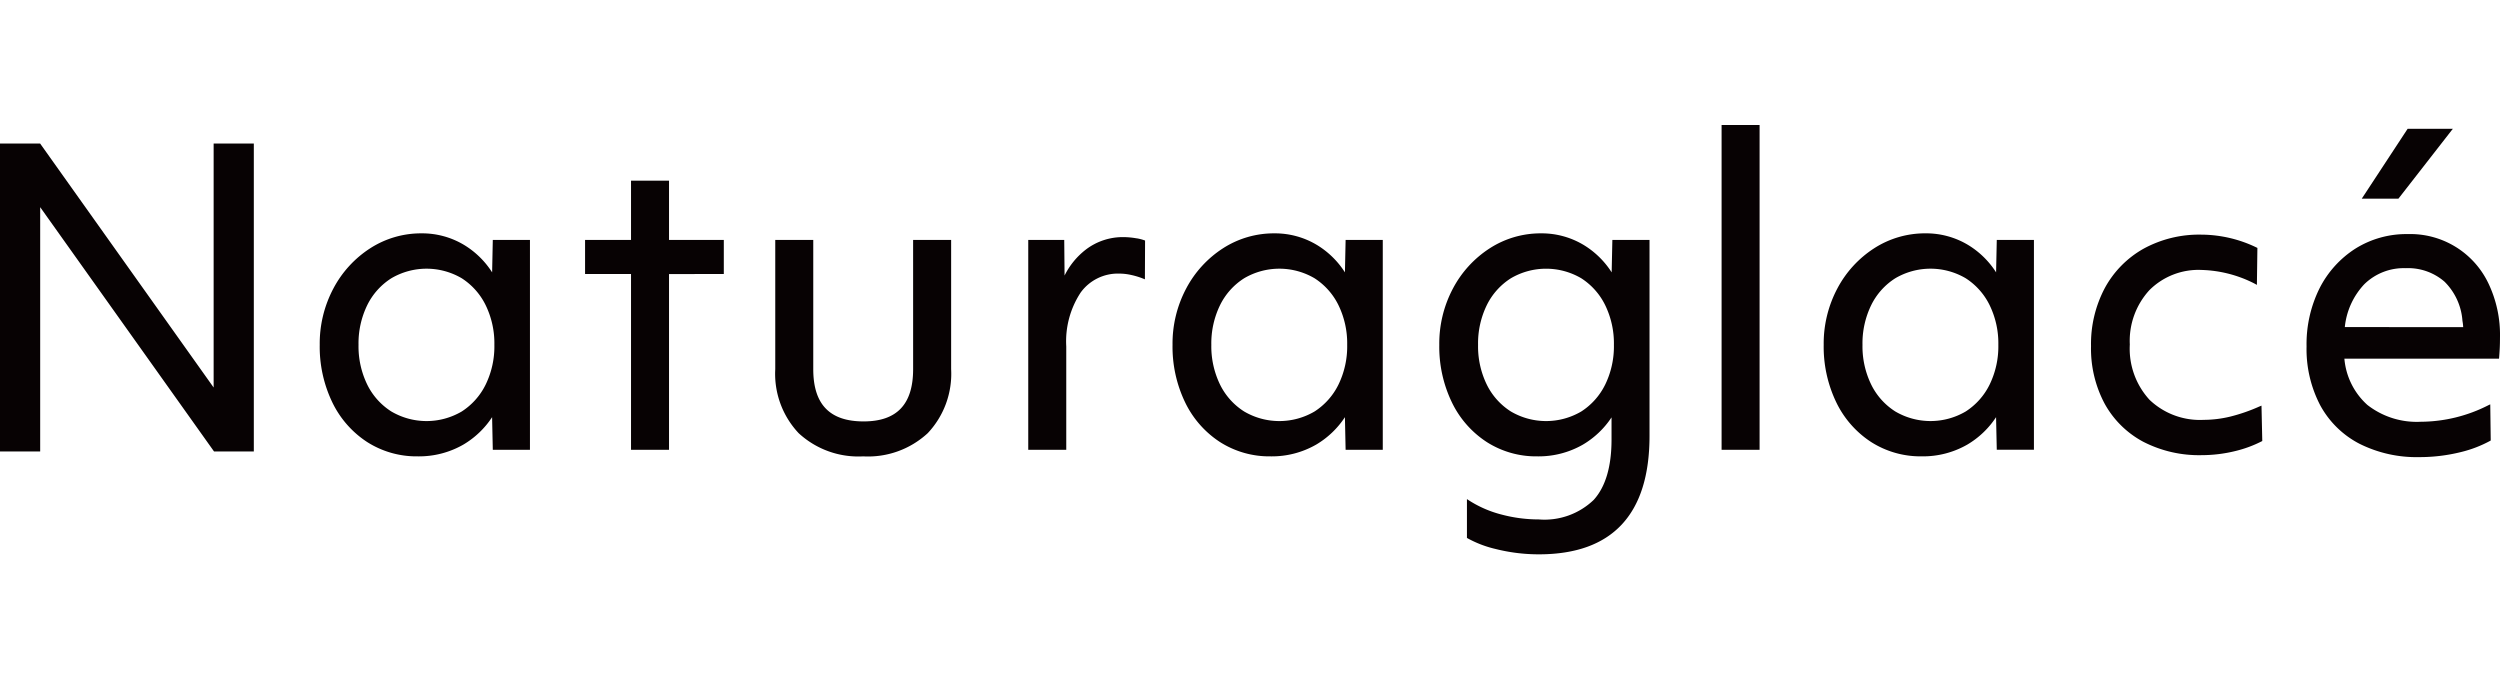 <svg xmlns="http://www.w3.org/2000/svg" xmlns:xlink="http://www.w3.org/1999/xlink" width="220" height="60" viewBox="0 0 220 60"><defs><clipPath id="a"><rect width="220" height="37.781" fill="none"/></clipPath></defs><g transform="translate(-883 -11070)"><rect width="220" height="60" transform="translate(883 11070)" fill="none"/><g transform="translate(883 11081)"><g clip-path="url(#a)"><path d="M43.307,12.969a7.594,7.594,0,0,0-2.434-2.393,7.157,7.157,0,0,0-3.767-1.04,8.256,8.256,0,0,0-4.528,1.314,9.459,9.459,0,0,0-3.242,3.543,10.34,10.34,0,0,0-1.2,4.955,11.269,11.269,0,0,0,1.108,5.06,8.635,8.635,0,0,0,3.07,3.494,8.077,8.077,0,0,0,4.439,1.259,7.831,7.831,0,0,0,4.028-1.039,7.723,7.723,0,0,0,2.524-2.411l.061,2.87h3.27V10.116h-3.27Zm-.574,9.886a5.893,5.893,0,0,1-2.1,2.357,6.114,6.114,0,0,1-6.194,0,5.854,5.854,0,0,1-2.117-2.357,7.684,7.684,0,0,1-.772-3.506,7.68,7.68,0,0,1,.772-3.505,5.853,5.853,0,0,1,2.117-2.356,6.114,6.114,0,0,1,6.194,0,5.893,5.893,0,0,1,2.1,2.357,7.669,7.669,0,0,1,.772,3.505,7.669,7.669,0,0,1-.772,3.506M58.874,10.116h4.821v3H58.874V28.582H55.53V13.115H51.486v-3H55.53V4.9h3.344Zm21.48,0H83.7v11.37a7.616,7.616,0,0,1-2.057,5.631,7.738,7.738,0,0,1-5.682,2.044,7.739,7.739,0,0,1-5.682-2.044,7.615,7.615,0,0,1-2.056-5.631V10.116h3.344v11.37c0,3.1,1.449,4.6,4.429,4.6,2.933,0,4.359-1.506,4.359-4.6Zm38,2.853a7.592,7.592,0,0,0-2.434-2.393,7.158,7.158,0,0,0-3.767-1.04,8.256,8.256,0,0,0-4.528,1.314,9.462,9.462,0,0,0-3.242,3.543,10.34,10.34,0,0,0-1.2,4.955,11.267,11.267,0,0,0,1.108,5.06,8.636,8.636,0,0,0,3.07,3.494,8.078,8.078,0,0,0,4.439,1.259,7.831,7.831,0,0,0,4.029-1.039,7.721,7.721,0,0,0,2.524-2.411l.061,2.87h3.27V10.116h-3.27Zm-.574,9.886a5.894,5.894,0,0,1-2.1,2.357,6.114,6.114,0,0,1-6.194,0,5.851,5.851,0,0,1-2.117-2.357,7.684,7.684,0,0,1-.772-3.506,7.68,7.68,0,0,1,.772-3.505,5.851,5.851,0,0,1,2.117-2.356,6.114,6.114,0,0,1,6.194,0,5.894,5.894,0,0,1,2.1,2.357,7.671,7.671,0,0,1,.772,3.505,7.671,7.671,0,0,1-.772,3.506M151.5,0h3.344V28.582H151.5Zm24.156,12.968a7.593,7.593,0,0,0-2.434-2.393,7.16,7.16,0,0,0-3.767-1.04,8.254,8.254,0,0,0-4.527,1.314,9.465,9.465,0,0,0-3.243,3.543,10.34,10.34,0,0,0-1.2,4.955,11.26,11.26,0,0,0,1.108,5.06,8.638,8.638,0,0,0,3.07,3.494,8.078,8.078,0,0,0,4.439,1.259,7.831,7.831,0,0,0,4.028-1.039,7.717,7.717,0,0,0,2.524-2.41l.062,2.869h3.27V10.116h-3.27Zm-.574,9.886a5.888,5.888,0,0,1-2.1,2.357,6.115,6.115,0,0,1-6.194,0,5.846,5.846,0,0,1-2.117-2.357,7.677,7.677,0,0,1-.772-3.506,7.675,7.675,0,0,1,.772-3.505,5.845,5.845,0,0,1,2.117-2.356,6.115,6.115,0,0,1,6.194,0,5.888,5.888,0,0,1,2.1,2.357,7.67,7.67,0,0,1,.772,3.505,7.67,7.67,0,0,1-.772,3.506M211.059,6.486h-3.225L211.87.338h3.978ZM18.8,1.632h3.536v27.1h-3.5L3.585,7.3l-.049-.069v21.5H0V1.632H3.532l15.219,21.4.049.069ZM141.826,12.969a7.59,7.59,0,0,0-2.434-2.393,7.161,7.161,0,0,0-3.768-1.04A8.251,8.251,0,0,0,131.1,10.85a9.468,9.468,0,0,0-3.243,3.543,10.34,10.34,0,0,0-1.2,4.955,11.257,11.257,0,0,0,1.109,5.06,8.623,8.623,0,0,0,3.07,3.493,8.072,8.072,0,0,0,4.439,1.26,7.831,7.831,0,0,0,4.029-1.039,7.717,7.717,0,0,0,2.511-2.391V27.68c0,2.382-.529,4.17-1.571,5.313a6.248,6.248,0,0,1-4.827,1.718,12.753,12.753,0,0,1-3.278-.429,9.794,9.794,0,0,1-2.815-1.209l-.233-.151v3.417a9.556,9.556,0,0,0,2.5.967,15.524,15.524,0,0,0,3.824.476c6.465,0,9.743-3.509,9.743-10.429V10.116h-3.27Zm-.574,9.886a5.892,5.892,0,0,1-2.1,2.357,6.114,6.114,0,0,1-6.194,0,5.845,5.845,0,0,1-2.116-2.356,7.669,7.669,0,0,1-.772-3.506,7.669,7.669,0,0,1,.772-3.505,5.846,5.846,0,0,1,2.116-2.356,6.115,6.115,0,0,1,6.194,0,5.891,5.891,0,0,1,2.1,2.357,7.68,7.68,0,0,1,.772,3.505,7.681,7.681,0,0,1-.772,3.506m57.759,1.84.069,3.114a10.43,10.43,0,0,1-2.348.876,12.4,12.4,0,0,1-2.98.368,10.723,10.723,0,0,1-5.148-1.18,8.371,8.371,0,0,1-3.394-3.348,10.3,10.3,0,0,1-1.2-5.066,10.5,10.5,0,0,1,1.218-5.12,8.762,8.762,0,0,1,3.409-3.456,10.192,10.192,0,0,1,5.082-1.236,11.289,11.289,0,0,1,4.932,1.169l-.044,3.253-.19-.105a10.839,10.839,0,0,0-4.7-1.21,6.1,6.1,0,0,0-4.568,1.776,6.6,6.6,0,0,0-1.726,4.784,6.651,6.651,0,0,0,1.742,4.874,6.426,6.426,0,0,0,4.762,1.758,10.041,10.041,0,0,0,2.332-.285,15.468,15.468,0,0,0,2.59-.9Zm19.968-10.761a7.61,7.61,0,0,0-7.1-4.335,8.439,8.439,0,0,0-4.6,1.277,8.917,8.917,0,0,0-3.157,3.491,11.025,11.025,0,0,0-1.145,5.117,10.667,10.667,0,0,0,1.2,5.175,8.233,8.233,0,0,0,3.449,3.387,11.2,11.2,0,0,0,5.27,1.179,15.057,15.057,0,0,0,3.647-.44,10.557,10.557,0,0,0,2.641-1.02l-.041-3.183L219,24.65a13.217,13.217,0,0,1-5.97,1.466,7.061,7.061,0,0,1-4.7-1.48,6.176,6.176,0,0,1-2.024-4.07h13.609l.013-.163q.035-.437.053-.84t.018-.877a10.5,10.5,0,0,0-1.021-4.753m-12.634,3.851a6.428,6.428,0,0,1,1.716-3.772A4.964,4.964,0,0,1,211.7,12.6a4.9,4.9,0,0,1,3.415,1.186,5.378,5.378,0,0,1,1.581,3.453,3.782,3.782,0,0,1,.064.55ZM100.031,9.973a3.982,3.982,0,0,1,.735.195l-.014,3.413-.2-.08a6.742,6.742,0,0,0-.994-.3,4.793,4.793,0,0,0-1.051-.123,4.045,4.045,0,0,0-3.41,1.668,7.824,7.824,0,0,0-1.266,4.747v9.089H90.486V10.116h3.167l.029,3.133a6.562,6.562,0,0,1,1.868-2.282,5.351,5.351,0,0,1,3.308-1.1,6.827,6.827,0,0,1,1.174.111" transform="translate(0 -0.001)" fill="#070203"/></g></g></g></svg>